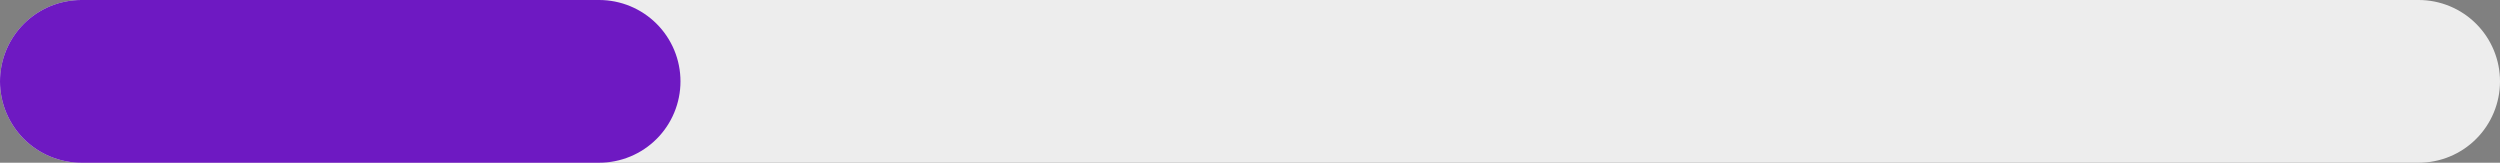 <?xml version="1.0" encoding="UTF-8"?>
<svg width="169px" height="11px" viewBox="0 0 169 11" version="1.1" xmlns="http://www.w3.org/2000/svg" xmlns:xlink="http://www.w3.org/1999/xlink">
    <rect x="0" y="0" width="169" height="11" fill="#808080" stroke="none"/>
    <title>155CF6BC-4B40-447D-A5E3-013EB7BA14F6</title>
    <g id="Page-1" stroke="none" stroke-width="1" fill="none" fill-rule="evenodd" stroke-linecap="round">
        <g id="WazirX-Clone-Blockchain-" transform="translate(-241, -1407)" stroke-width="11">
            <g id="Group-11" transform="translate(245, 1412)">
                <g id="Group-6" transform="translate(1, 0)">
                    <line x1="0.5" y1="0.5" x2="158.5" y2="0.5" id="Line-4" stroke="#EDEDED"></line>
                    <line x1="0.5" y1="0.5" x2="35.5" y2="0.5" id="Line-4" stroke="#6E19C2"></line>
                </g>
            </g>
        </g>
    </g>
</svg>